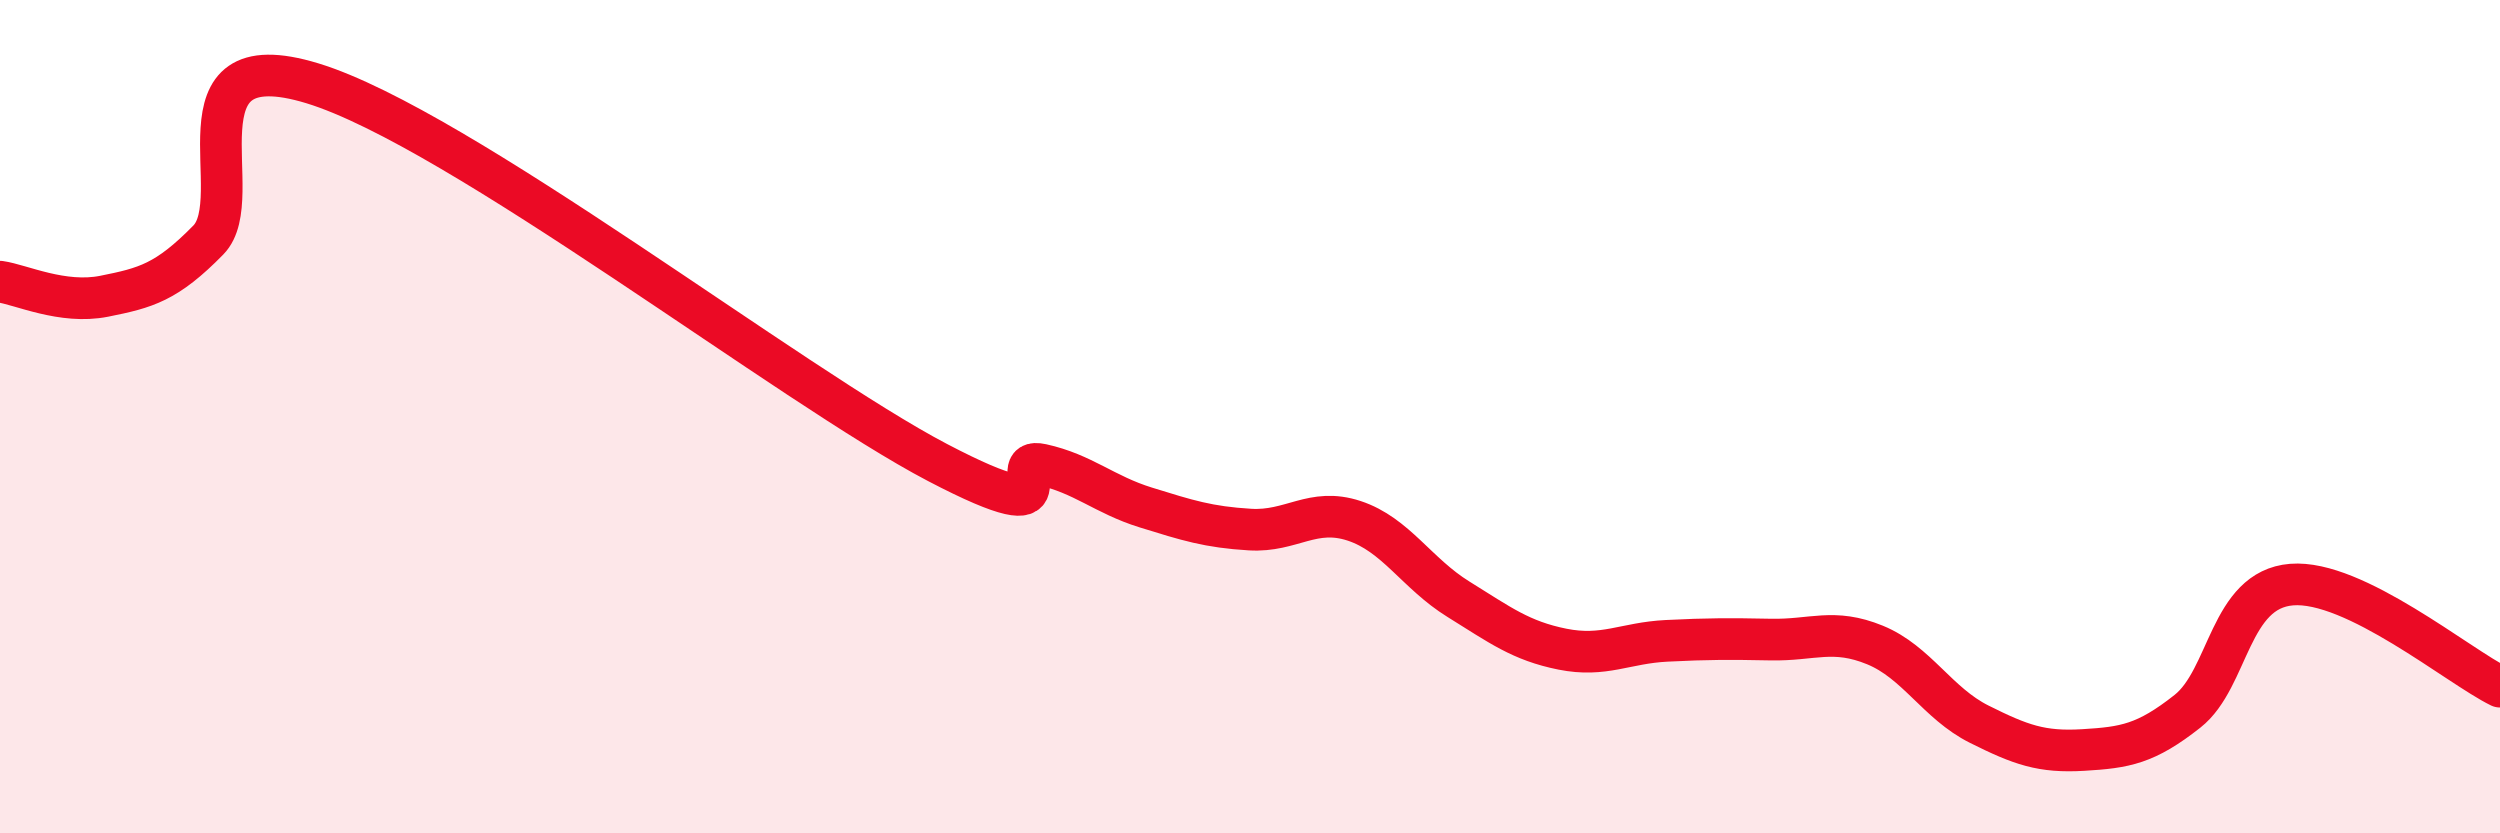 
    <svg width="60" height="20" viewBox="0 0 60 20" xmlns="http://www.w3.org/2000/svg">
      <path
        d="M 0,6.76 C 0.5,6.83 1.5,7.31 2.5,7.11 C 3.5,6.91 4,6.78 5,5.76 C 6,4.74 4,0.93 7.5,2 C 11,3.07 19,9.27 22.5,11.1 C 26,12.93 24,10.93 25,11.15 C 26,11.37 26.5,11.87 27.5,12.18 C 28.5,12.49 29,12.65 30,12.71 C 31,12.77 31.5,12.17 32.5,12.5 C 33.5,12.83 34,13.76 35,14.38 C 36,15 36.5,15.38 37.5,15.58 C 38.5,15.78 39,15.43 40,15.38 C 41,15.33 41.5,15.33 42.5,15.35 C 43.5,15.37 44,15.07 45,15.48 C 46,15.89 46.5,16.88 47.5,17.38 C 48.5,17.88 49,18.06 50,18 C 51,17.94 51.5,17.86 52.5,17.07 C 53.5,16.28 53.5,14.15 55,14.03 C 56.5,13.91 59,15.99 60,16.48L60 20L0 20Z"
        fill="#EB0A25"
        opacity="0.1"
        stroke-linecap="round"
        stroke-linejoin="round"
      />
      <path
        d="M 0,6.76 C 0.5,6.83 1.5,7.31 2.5,7.11 C 3.5,6.91 4,6.78 5,5.76 C 6,4.74 4,0.93 7.5,2 C 11,3.07 19,9.27 22.5,11.1 C 26,12.93 24,10.93 25,11.15 C 26,11.37 26.5,11.87 27.5,12.18 C 28.5,12.49 29,12.65 30,12.71 C 31,12.77 31.5,12.17 32.5,12.5 C 33.5,12.83 34,13.76 35,14.38 C 36,15 36.5,15.38 37.5,15.58 C 38.5,15.78 39,15.43 40,15.38 C 41,15.33 41.5,15.33 42.5,15.35 C 43.5,15.37 44,15.07 45,15.48 C 46,15.89 46.5,16.88 47.5,17.38 C 48.5,17.88 49,18.06 50,18 C 51,17.94 51.5,17.86 52.5,17.07 C 53.5,16.28 53.5,14.15 55,14.03 C 56.5,13.91 59,15.99 60,16.48"
        stroke="#EB0A25"
        stroke-width="1"
        fill="none"
        stroke-linecap="round"
        stroke-linejoin="round"
      />
    </svg>
  